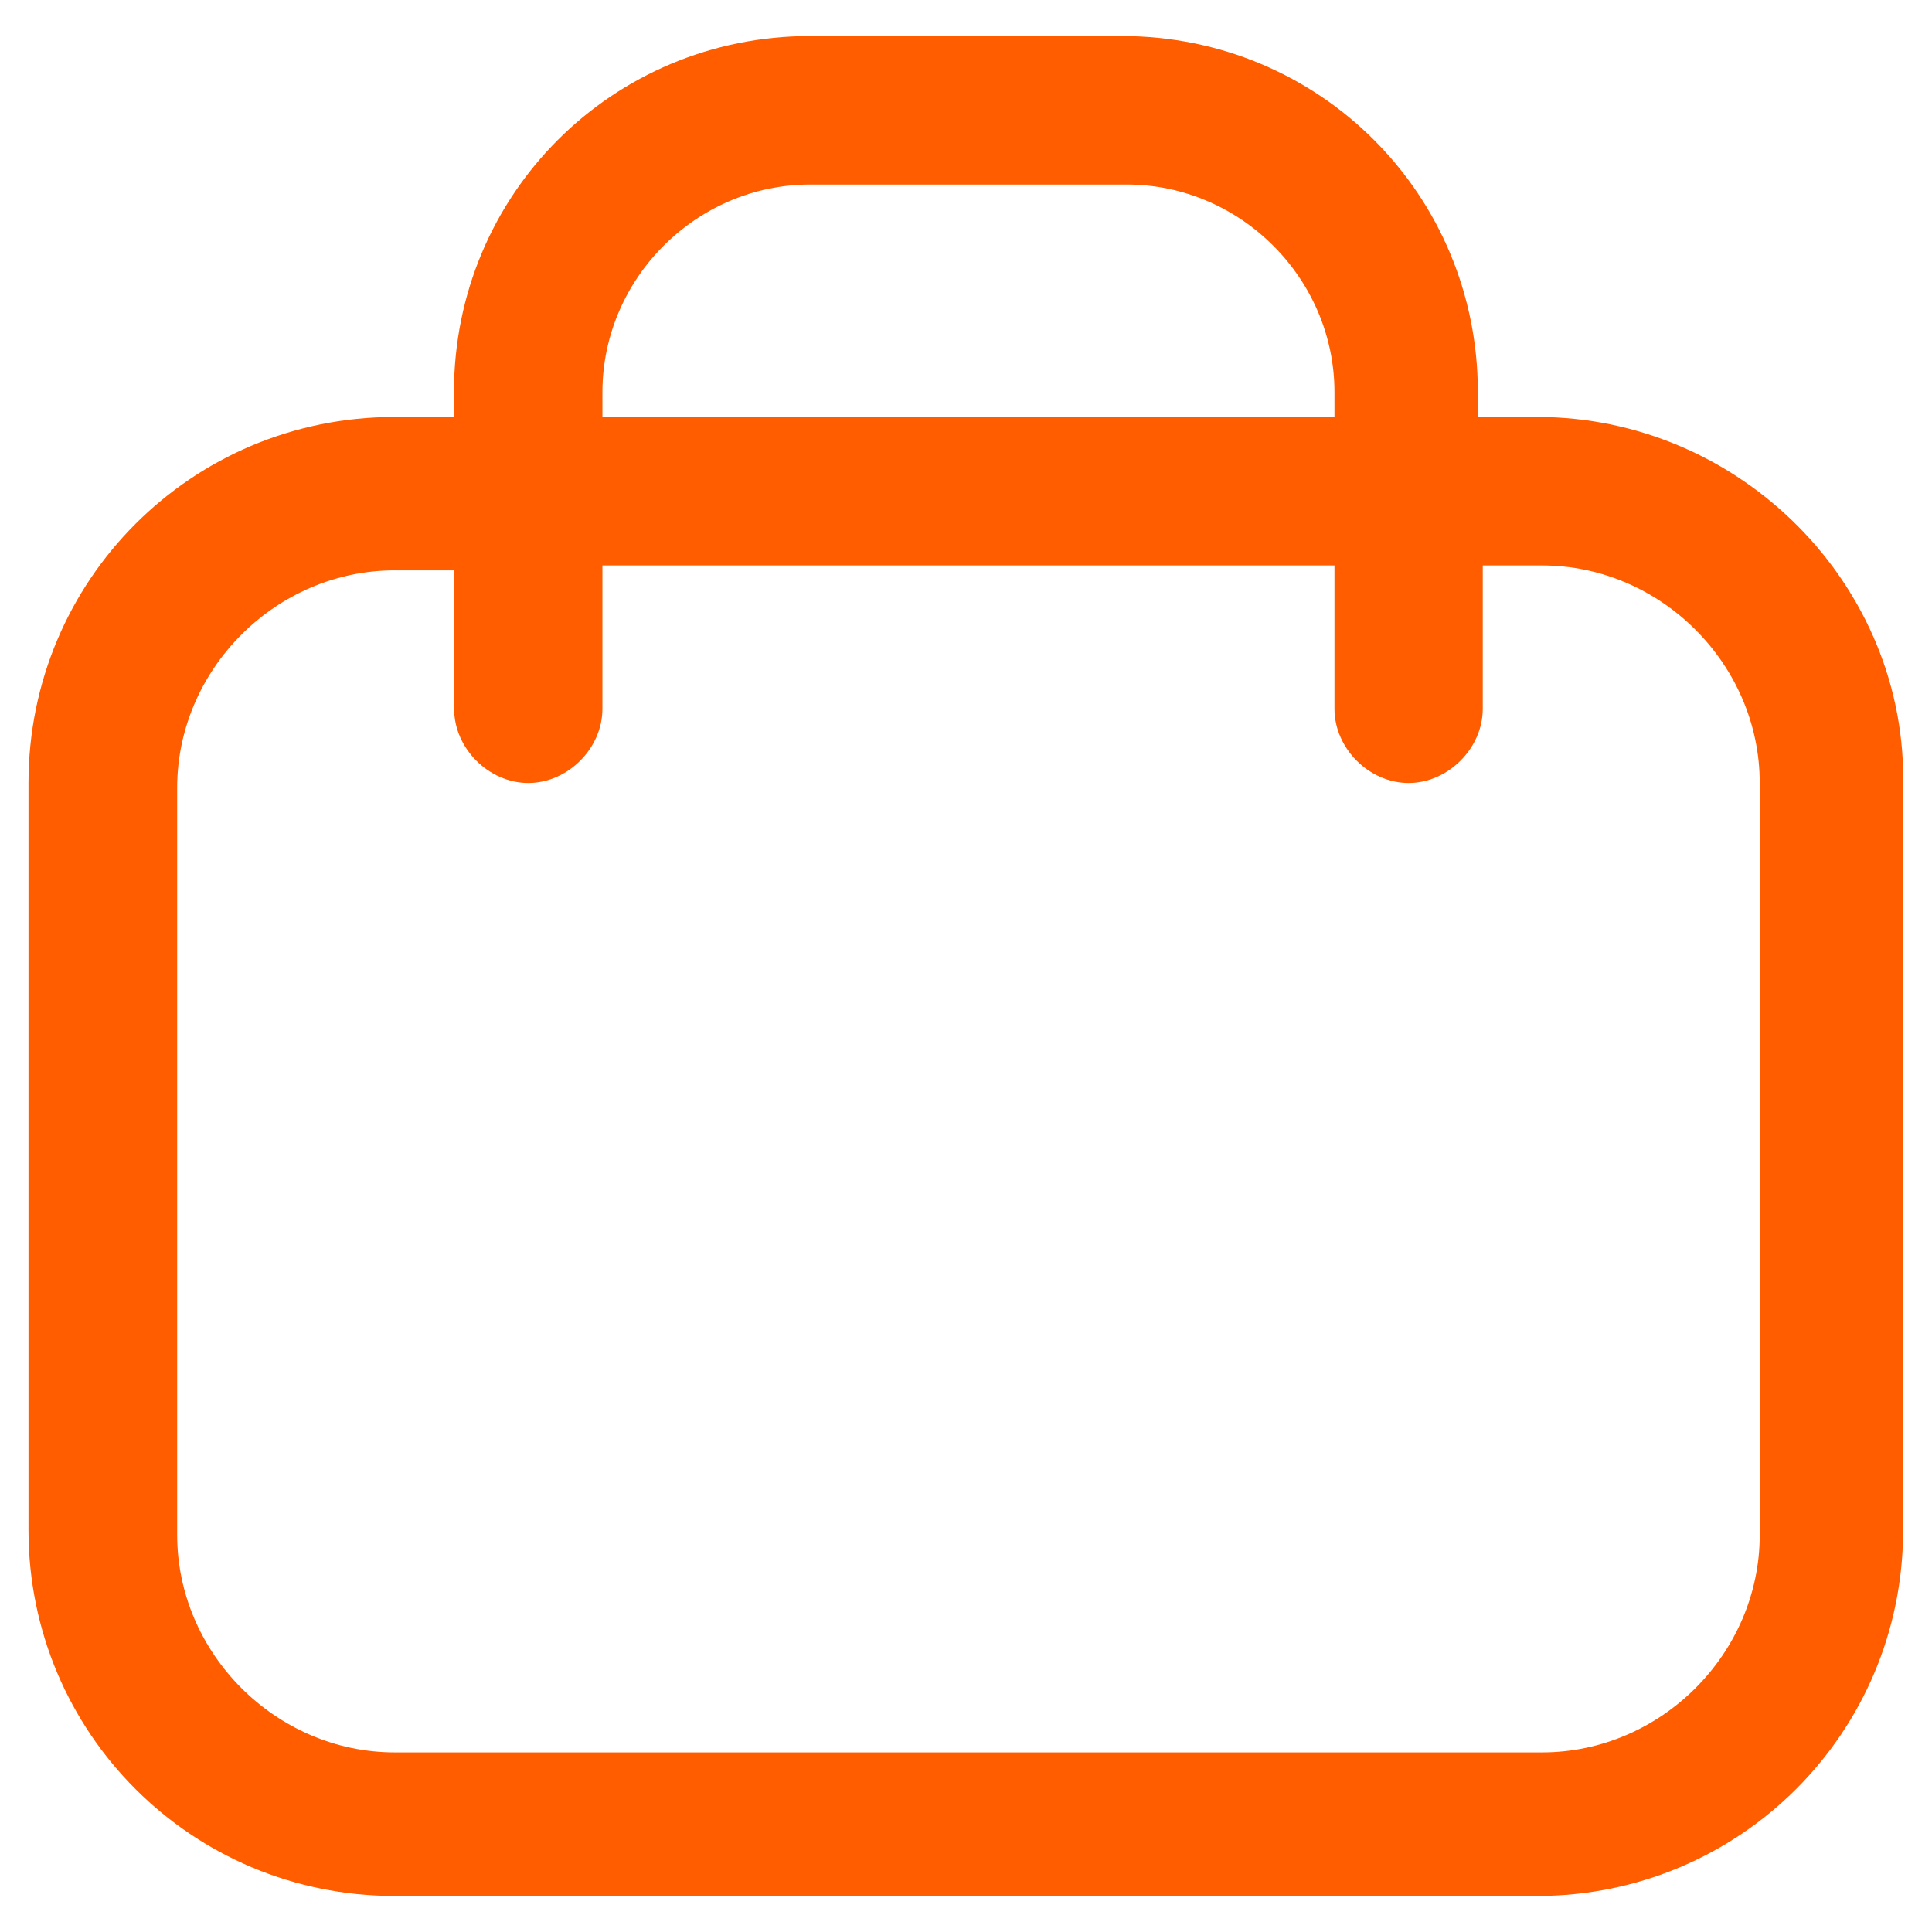<?xml version="1.0" encoding="utf-8"?>
<!-- Generator: Adobe Illustrator 26.0.3, SVG Export Plug-In . SVG Version: 6.00 Build 0)  -->
<svg version="1.1" id="Ebene_1" xmlns="http://www.w3.org/2000/svg" xmlns:xlink="http://www.w3.org/1999/xlink" x="0px" y="0px"
	 viewBox="0 0 1024 1024" style="enable-background:new 0 0 1024 1024;" xml:space="preserve">
<style type="text/css">
	.st0{fill:#FF5D00;}
</style>
<g>
	<path class="st0" d="M814.8,221h-31.5v-13.1c0-104.9-83.9-188.8-188.8-188.8H429.4c-104.9,0-188.8,83.9-188.8,188.8V221h-31.5
		c-107.5,0-194,86.5-194,194v395.9c0,107.5,86.5,194,194,194h605.6c107.5,0,194-86.5,194-194V417.6
		C1011.4,310.1,922.2,221,814.8,221z M319.3,207.9c0-60.3,49.8-110.1,110.1-110.1h167.8c60.3,0,110.1,49.8,110.1,110.1V221h-388
		L319.3,207.9L319.3,207.9z M932.7,813.5c0,62.9-52.4,115.3-115.3,115.3H209.2c-62.9,0-115.3-52.4-115.3-115.3V417.6
		c0-62.9,52.4-115.3,115.3-115.3h31.5v73.4c0,21,18.4,39.3,39.3,39.3c21,0,39.3-18.4,39.3-39.3v-76h388v76c0,21,18.4,39.3,39.3,39.3
		s39.3-18.4,39.3-39.3v-76h31.5c62.9,0,115.3,52.4,115.3,115.3V813.5z"/>
</g>
</svg>
